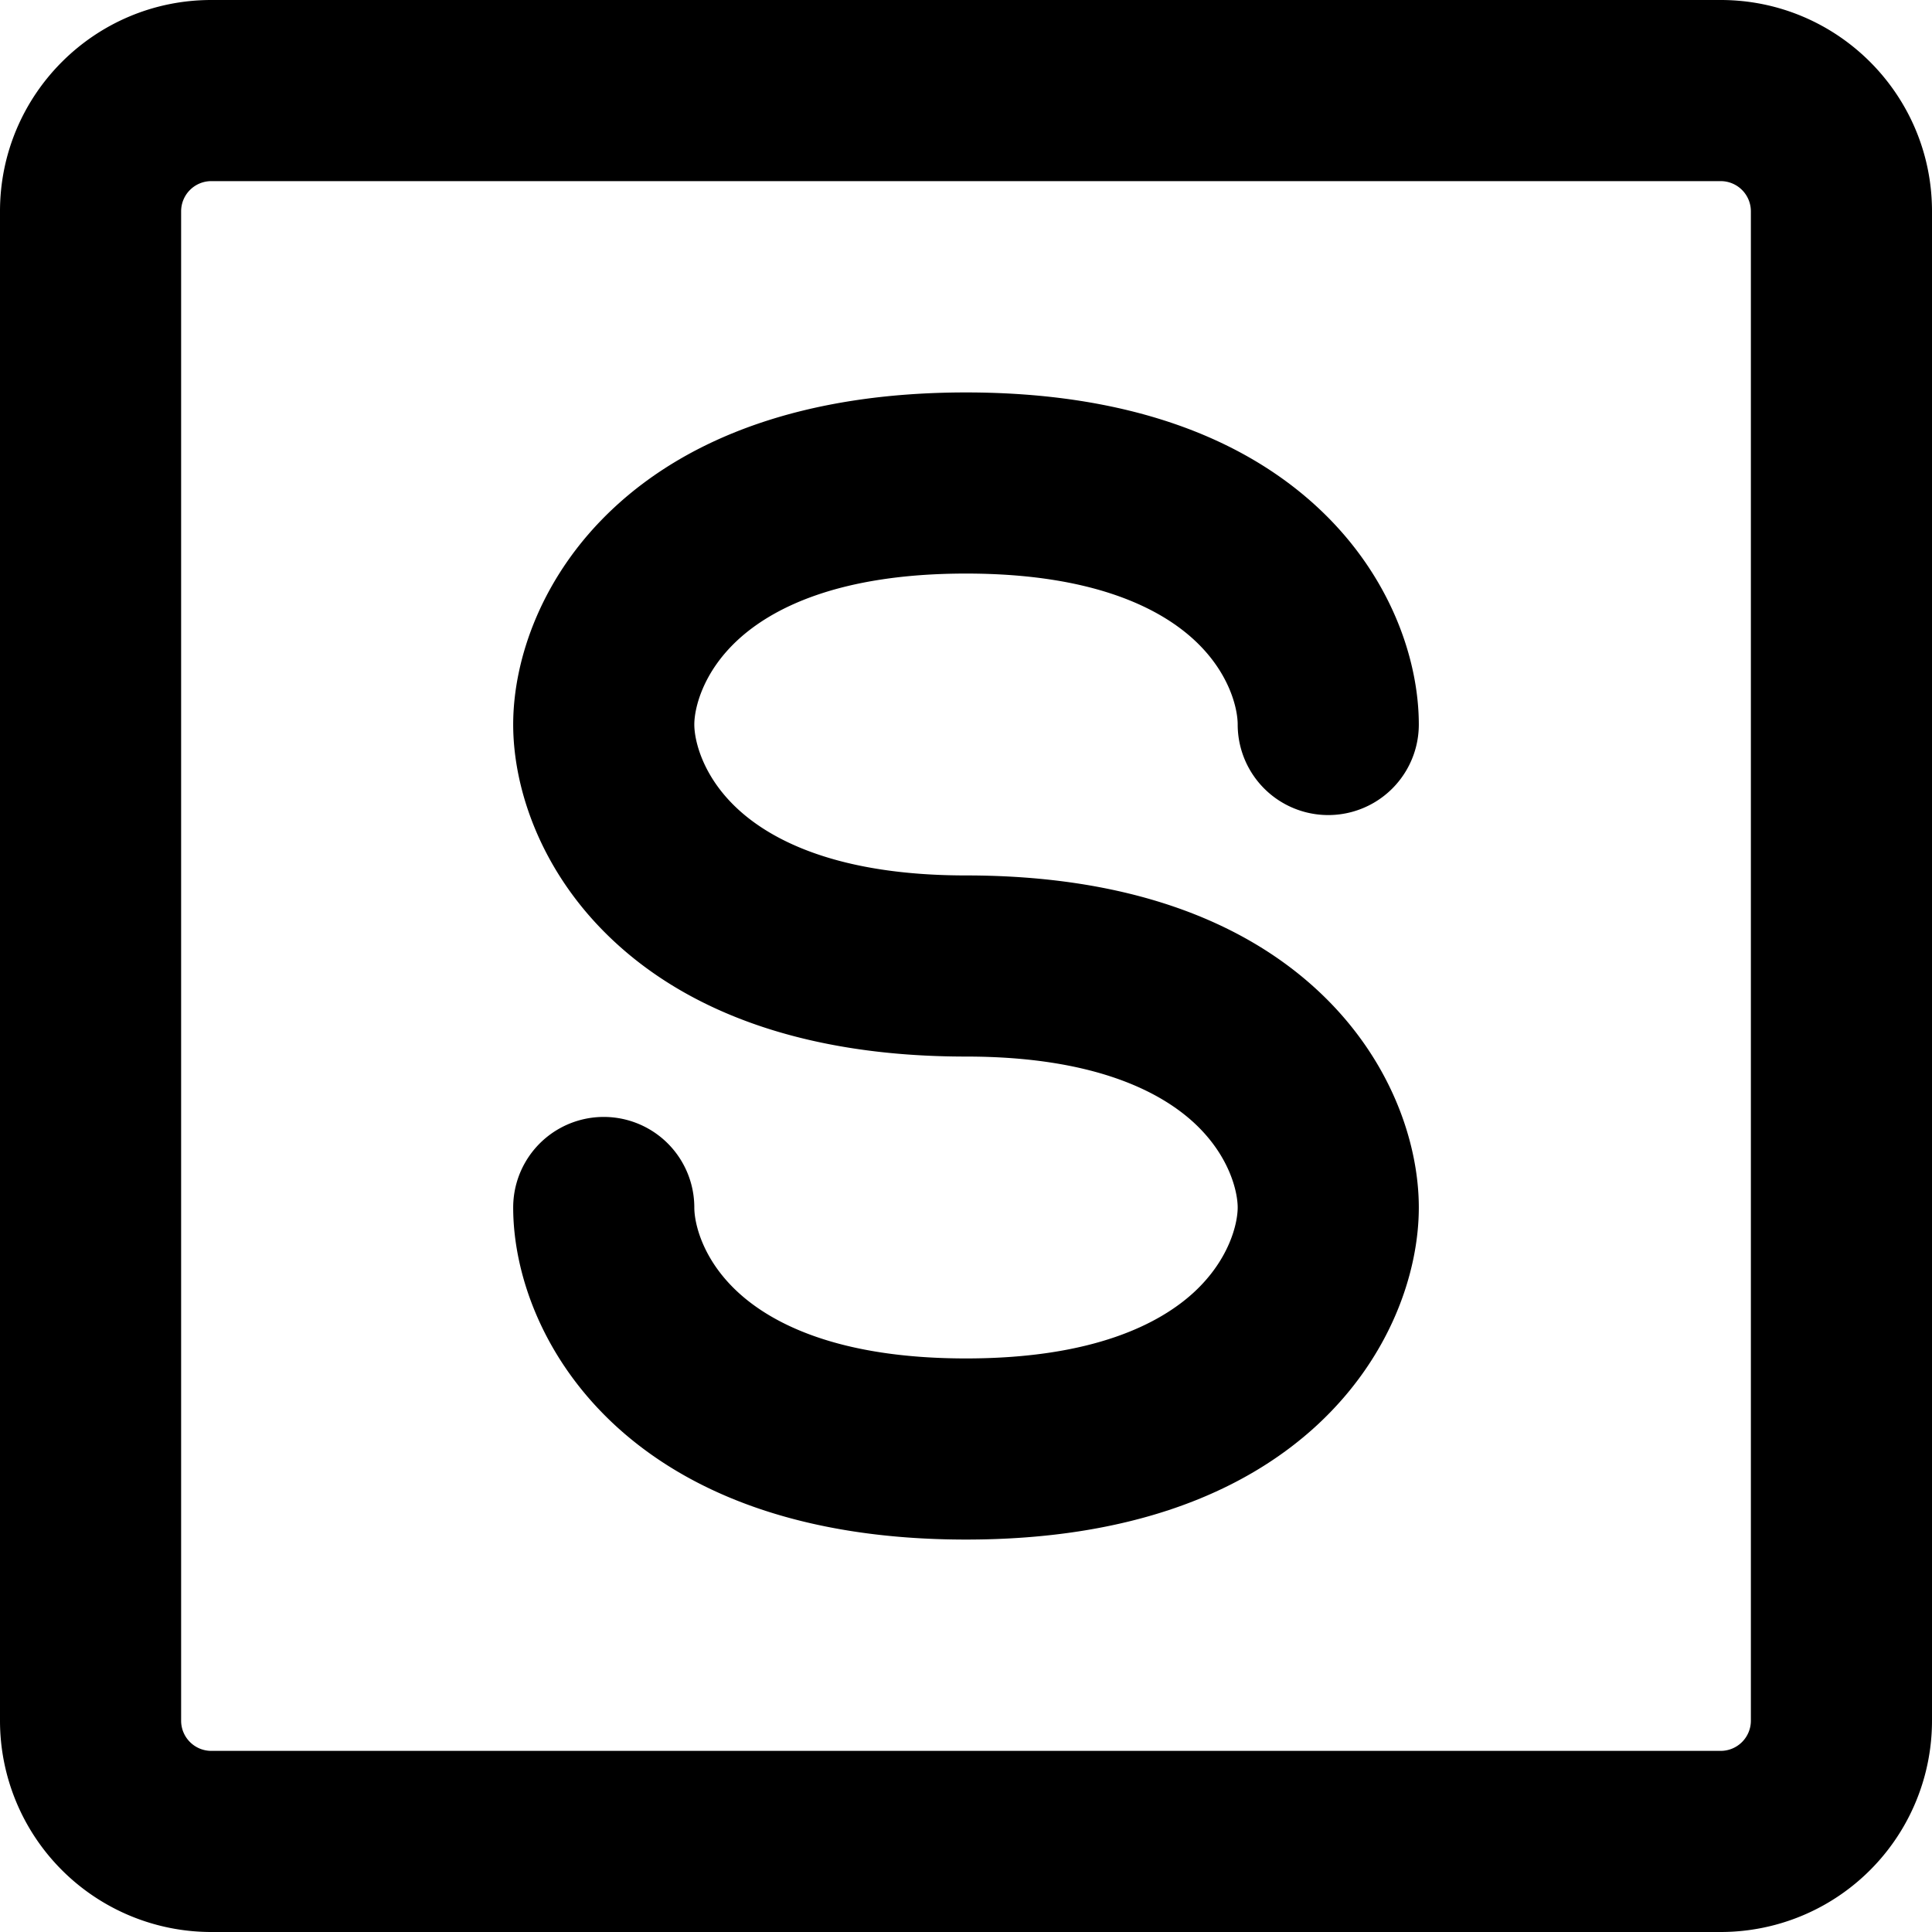 <?xml version="1.0" encoding="iso-8859-1"?>
<!-- Generator: www.svgicons.com -->
<svg xmlns="http://www.w3.org/2000/svg" width="800" height="800" viewBox="0 0 16 16">
<path fill="currentColor" d="M0 1.75C0 .784.784 0 1.75 0h12.5C15.216 0 16 .784 16 1.75v12.5A1.75 1.75 0 0 1 14.25 16H1.75A1.75 1.75 0 0 1 0 14.25zm1.75-.25a.25.25 0 0 0-.25.25v12.5c0 .138.112.25.25.25h12.5a.25.25 0 0 0 .25-.25V1.75a.25.25 0 0 0-.25-.25zm3.34 2.7c.62-.574 1.569-.95 2.91-.95c1.341 0 2.29.376 2.91.95c.608.563.84 1.265.84 1.8a.75.75 0 0 1-1.5 0c0-.132-.068-.43-.36-.7c-.28-.259-.831-.55-1.89-.55s-1.61.291-1.89.55c-.292.27-.36.568-.36.7s.068.43.36.7c.28.259.831.55 1.89.55c1.341 0 2.29.376 2.91.95c.608.563.84 1.265.84 1.8c0 .534-.232 1.236-.84 1.8c-.62.574-1.569.95-2.91.95c-1.341 0-2.29-.376-2.91-.95c-.608-.564-.84-1.266-.84-1.8a.75.75 0 1 1 1.5 0c0 .132.068.43.36.7c.28.259.831.55 1.89.55s1.61-.291 1.89-.55c.291-.27.36-.568.36-.7s-.069-.43-.36-.7c-.28-.259-.831-.55-1.89-.55c-1.341 0-2.29-.375-2.91-.95c-.608-.563-.84-1.265-.84-1.8c0-.535.232-1.237.84-1.8"/>
</svg>